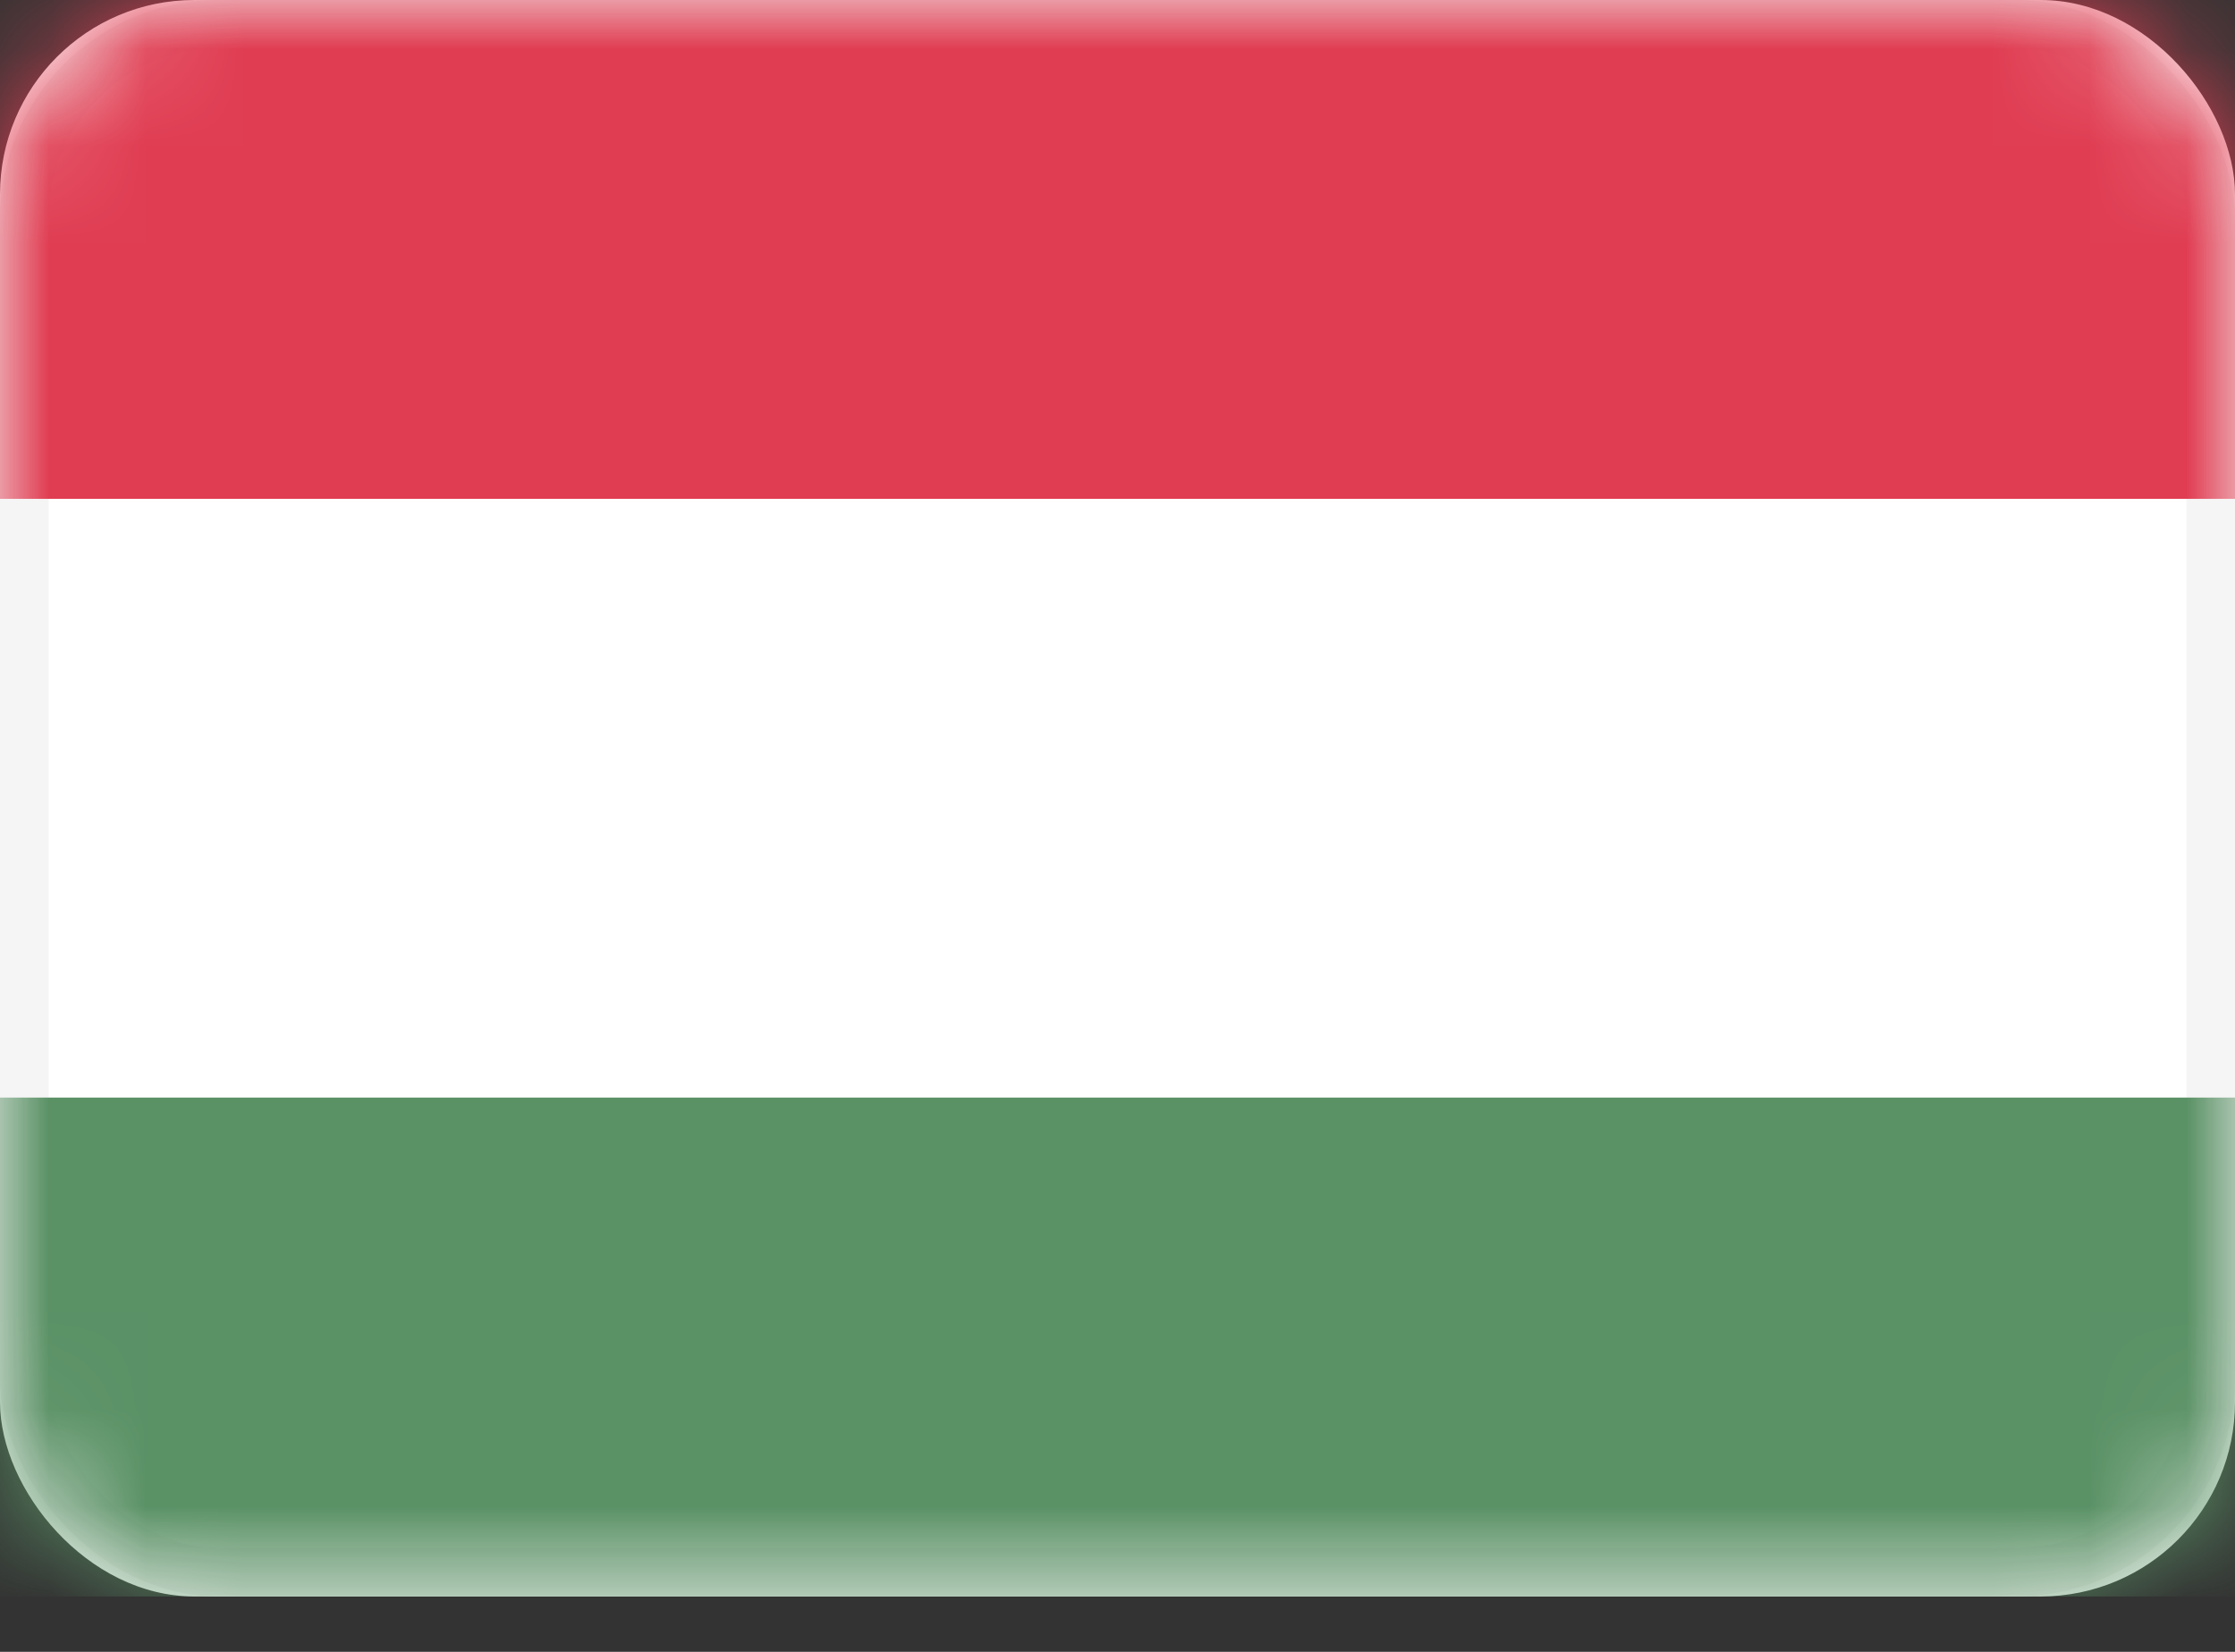 <svg xmlns="http://www.w3.org/2000/svg" xmlns:xlink="http://www.w3.org/1999/xlink" width="23" height="17" viewBox="0 0 23 17">
    <rect x="0" y="0" width="23" height="17" fill="#333333" stroke="none"/>
    <defs>
        <rect id="a" width="23" height="16.43" rx="2"/>
    </defs>
    <g fill="none" fill-rule="evenodd">
        <mask id="b" fill="#fff">
            <use xlink:href="#a"/>
        </mask>
        <use fill="#FFF" xlink:href="#a"/>
        <rect width="22.5" height="15.93" x=".25" y=".25" stroke="#F5F5F5" stroke-width=".5" rx="2"/>
        <path fill="#E03D52" d="M0 0h23v5.134H0z" mask="url(#b)"/>
        <path fill="#5A9165" d="M0 11.296h23v5.134H0z" mask="url(#b)"/>
    </g>
</svg>
